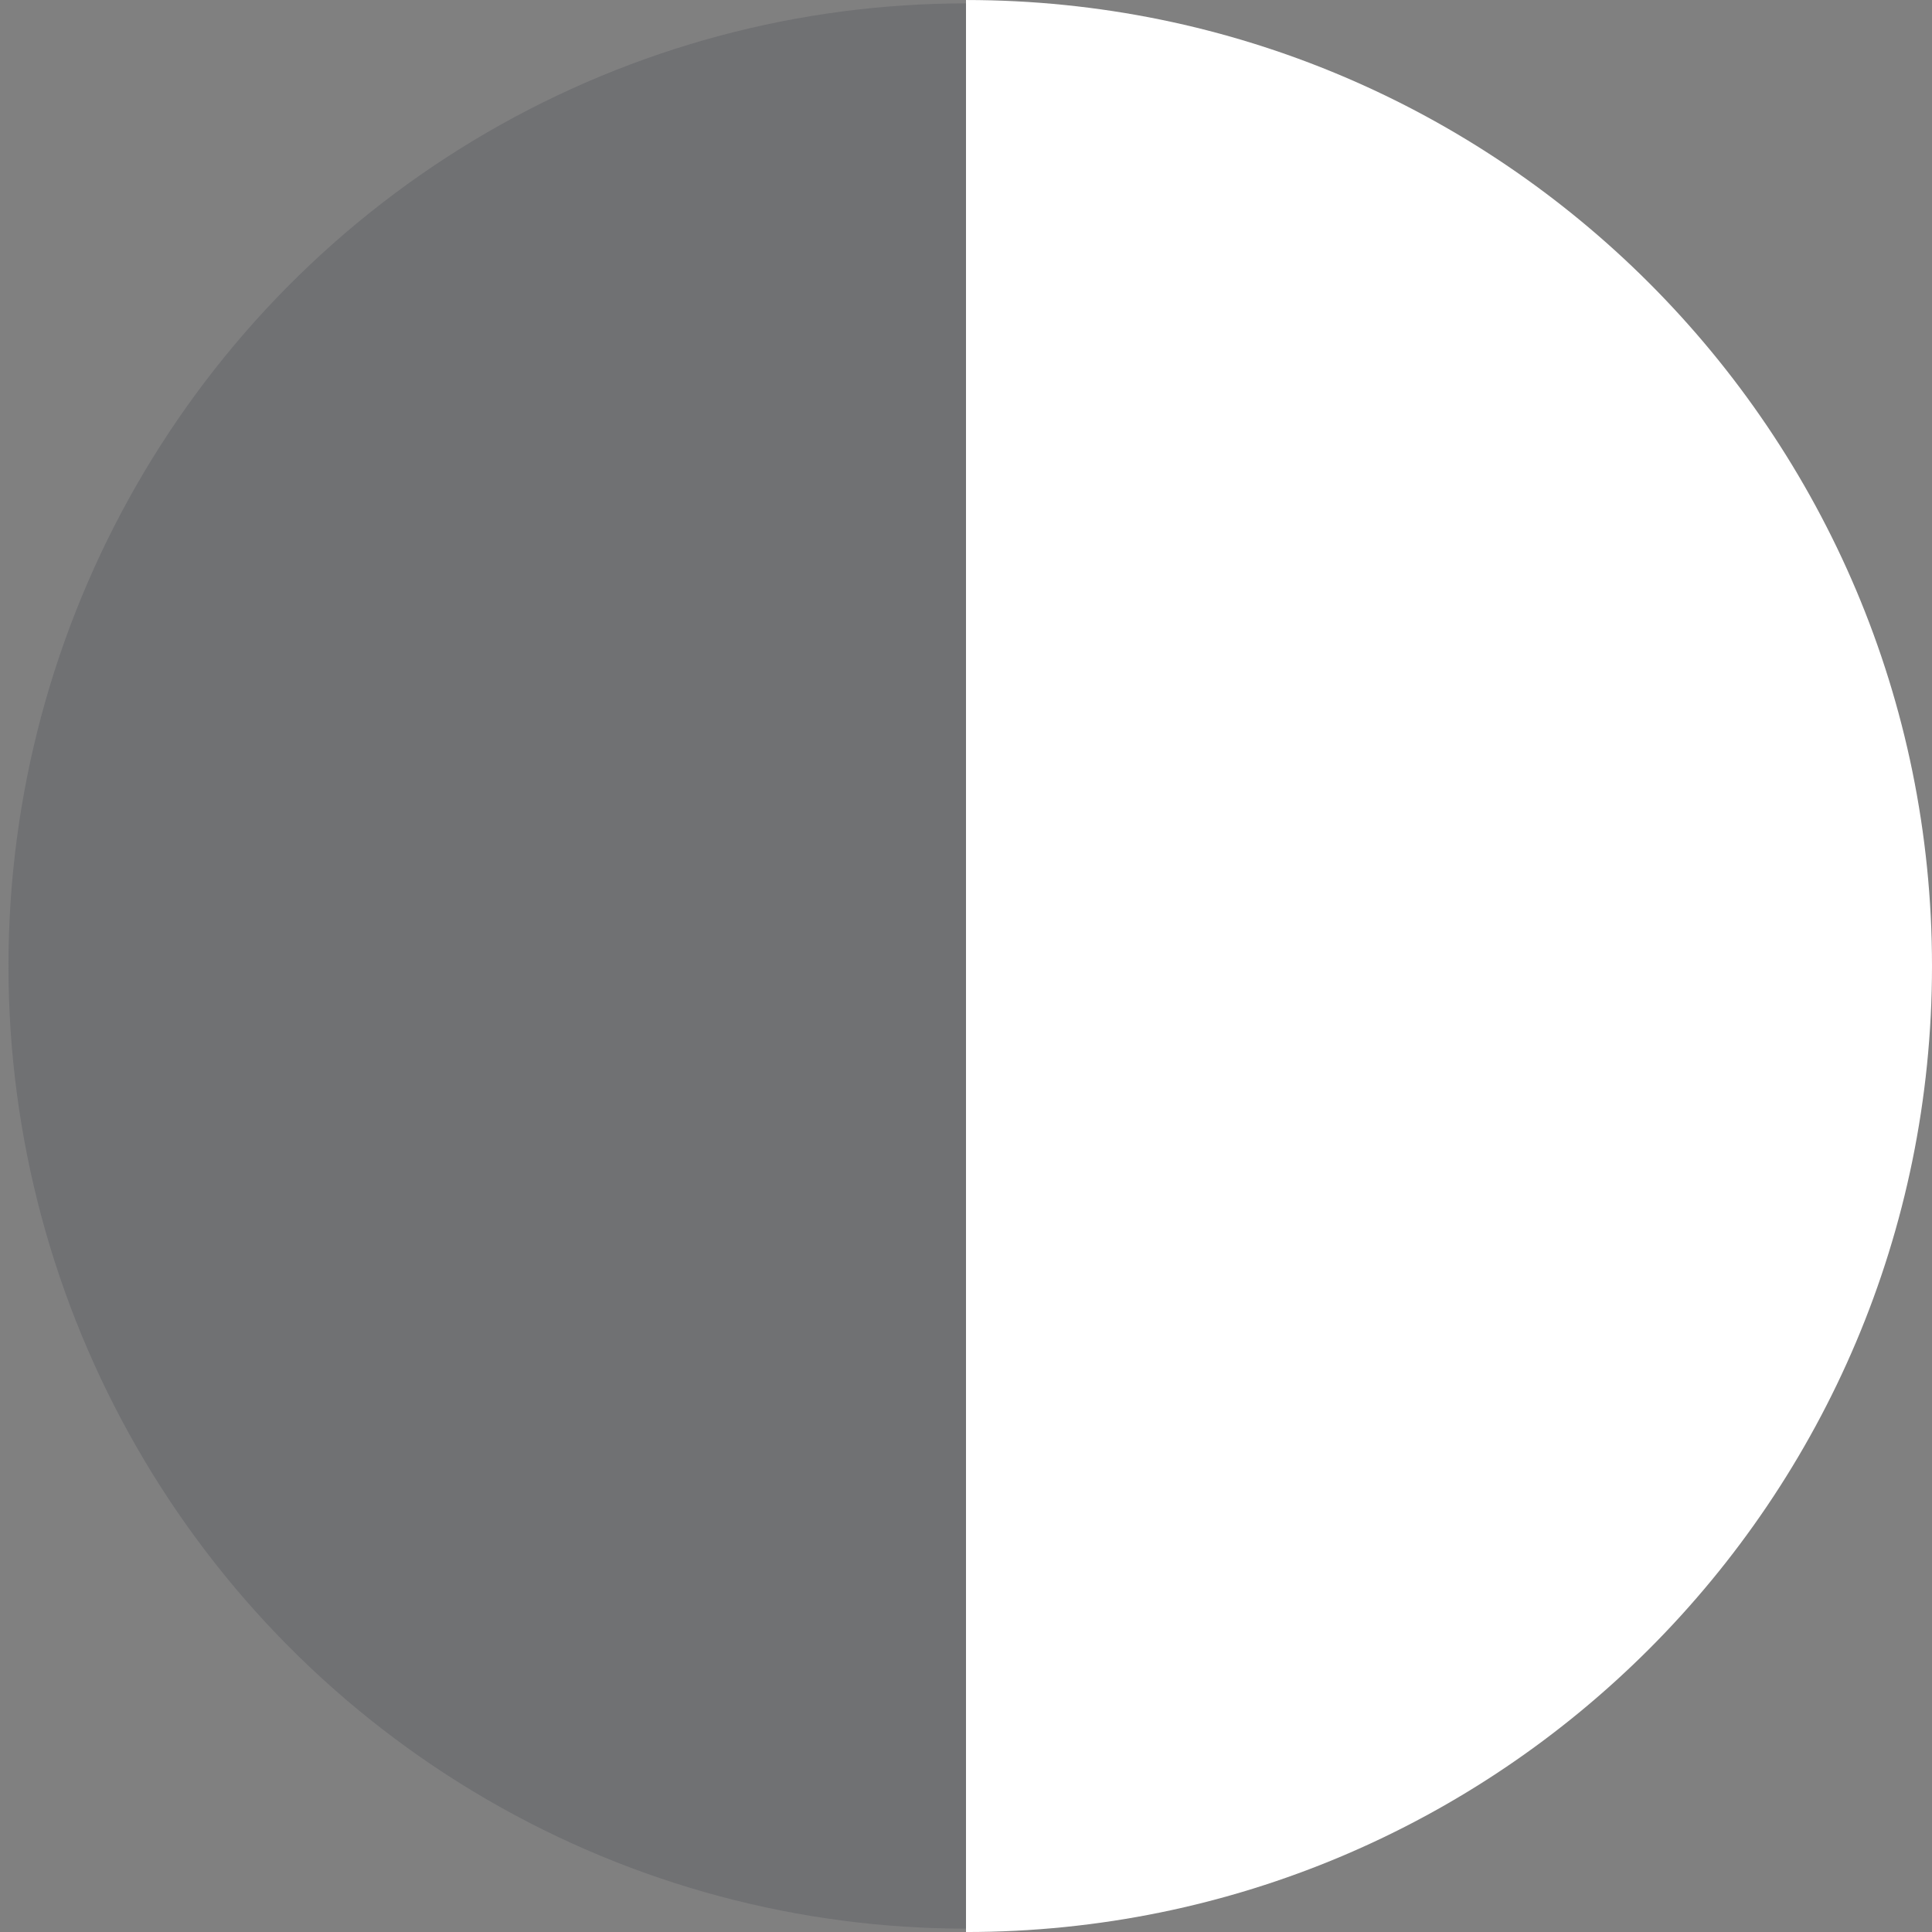 <?xml version="1.0" encoding="utf-8"?>
<!-- Generator: Adobe Illustrator 17.0.0, SVG Export Plug-In . SVG Version: 6.00 Build 0)  -->
<!DOCTYPE svg PUBLIC "-//W3C//DTD SVG 1.1//EN" "http://www.w3.org/Graphics/SVG/1.1/DTD/svg11.dtd">
<svg version="1.1" id="Capa_1" xmlns="http://www.w3.org/2000/svg" xmlns:xlink="http://www.w3.org/1999/xlink" x="0px" y="0px"
	 width="114px" height="114.001px" viewBox="0 0 114 114.001" enable-background="new 0 0 114 114.001" xml:space="preserve">
<rect x="0" y="0" width="114" height="114.001" fill="#808080" stroke="none"/>
<g id="Capa_1_1_" opacity="0.3">
	<ellipse fill="#494C55" cx="57" cy="57.001" rx="56.5" ry="56.8"/>
</g>
<g id="Capa_2">
	<path fill="#FFFFFF" d="M57,0.001v114c31.48,0,57-25.52,57-57S88.48,0.001,57,0.001z"/>
</g>
<g id="Capa_6" display="none">
	<ellipse display="inline" fill="#147833" cx="57" cy="57.001" rx="8.001" ry="57"/>
</g>
<g id="Capa_4" display="none">
	<circle display="inline" fill="#FFFFFF" cx="57" cy="57.001" r="57"/>
</g>
</svg>
